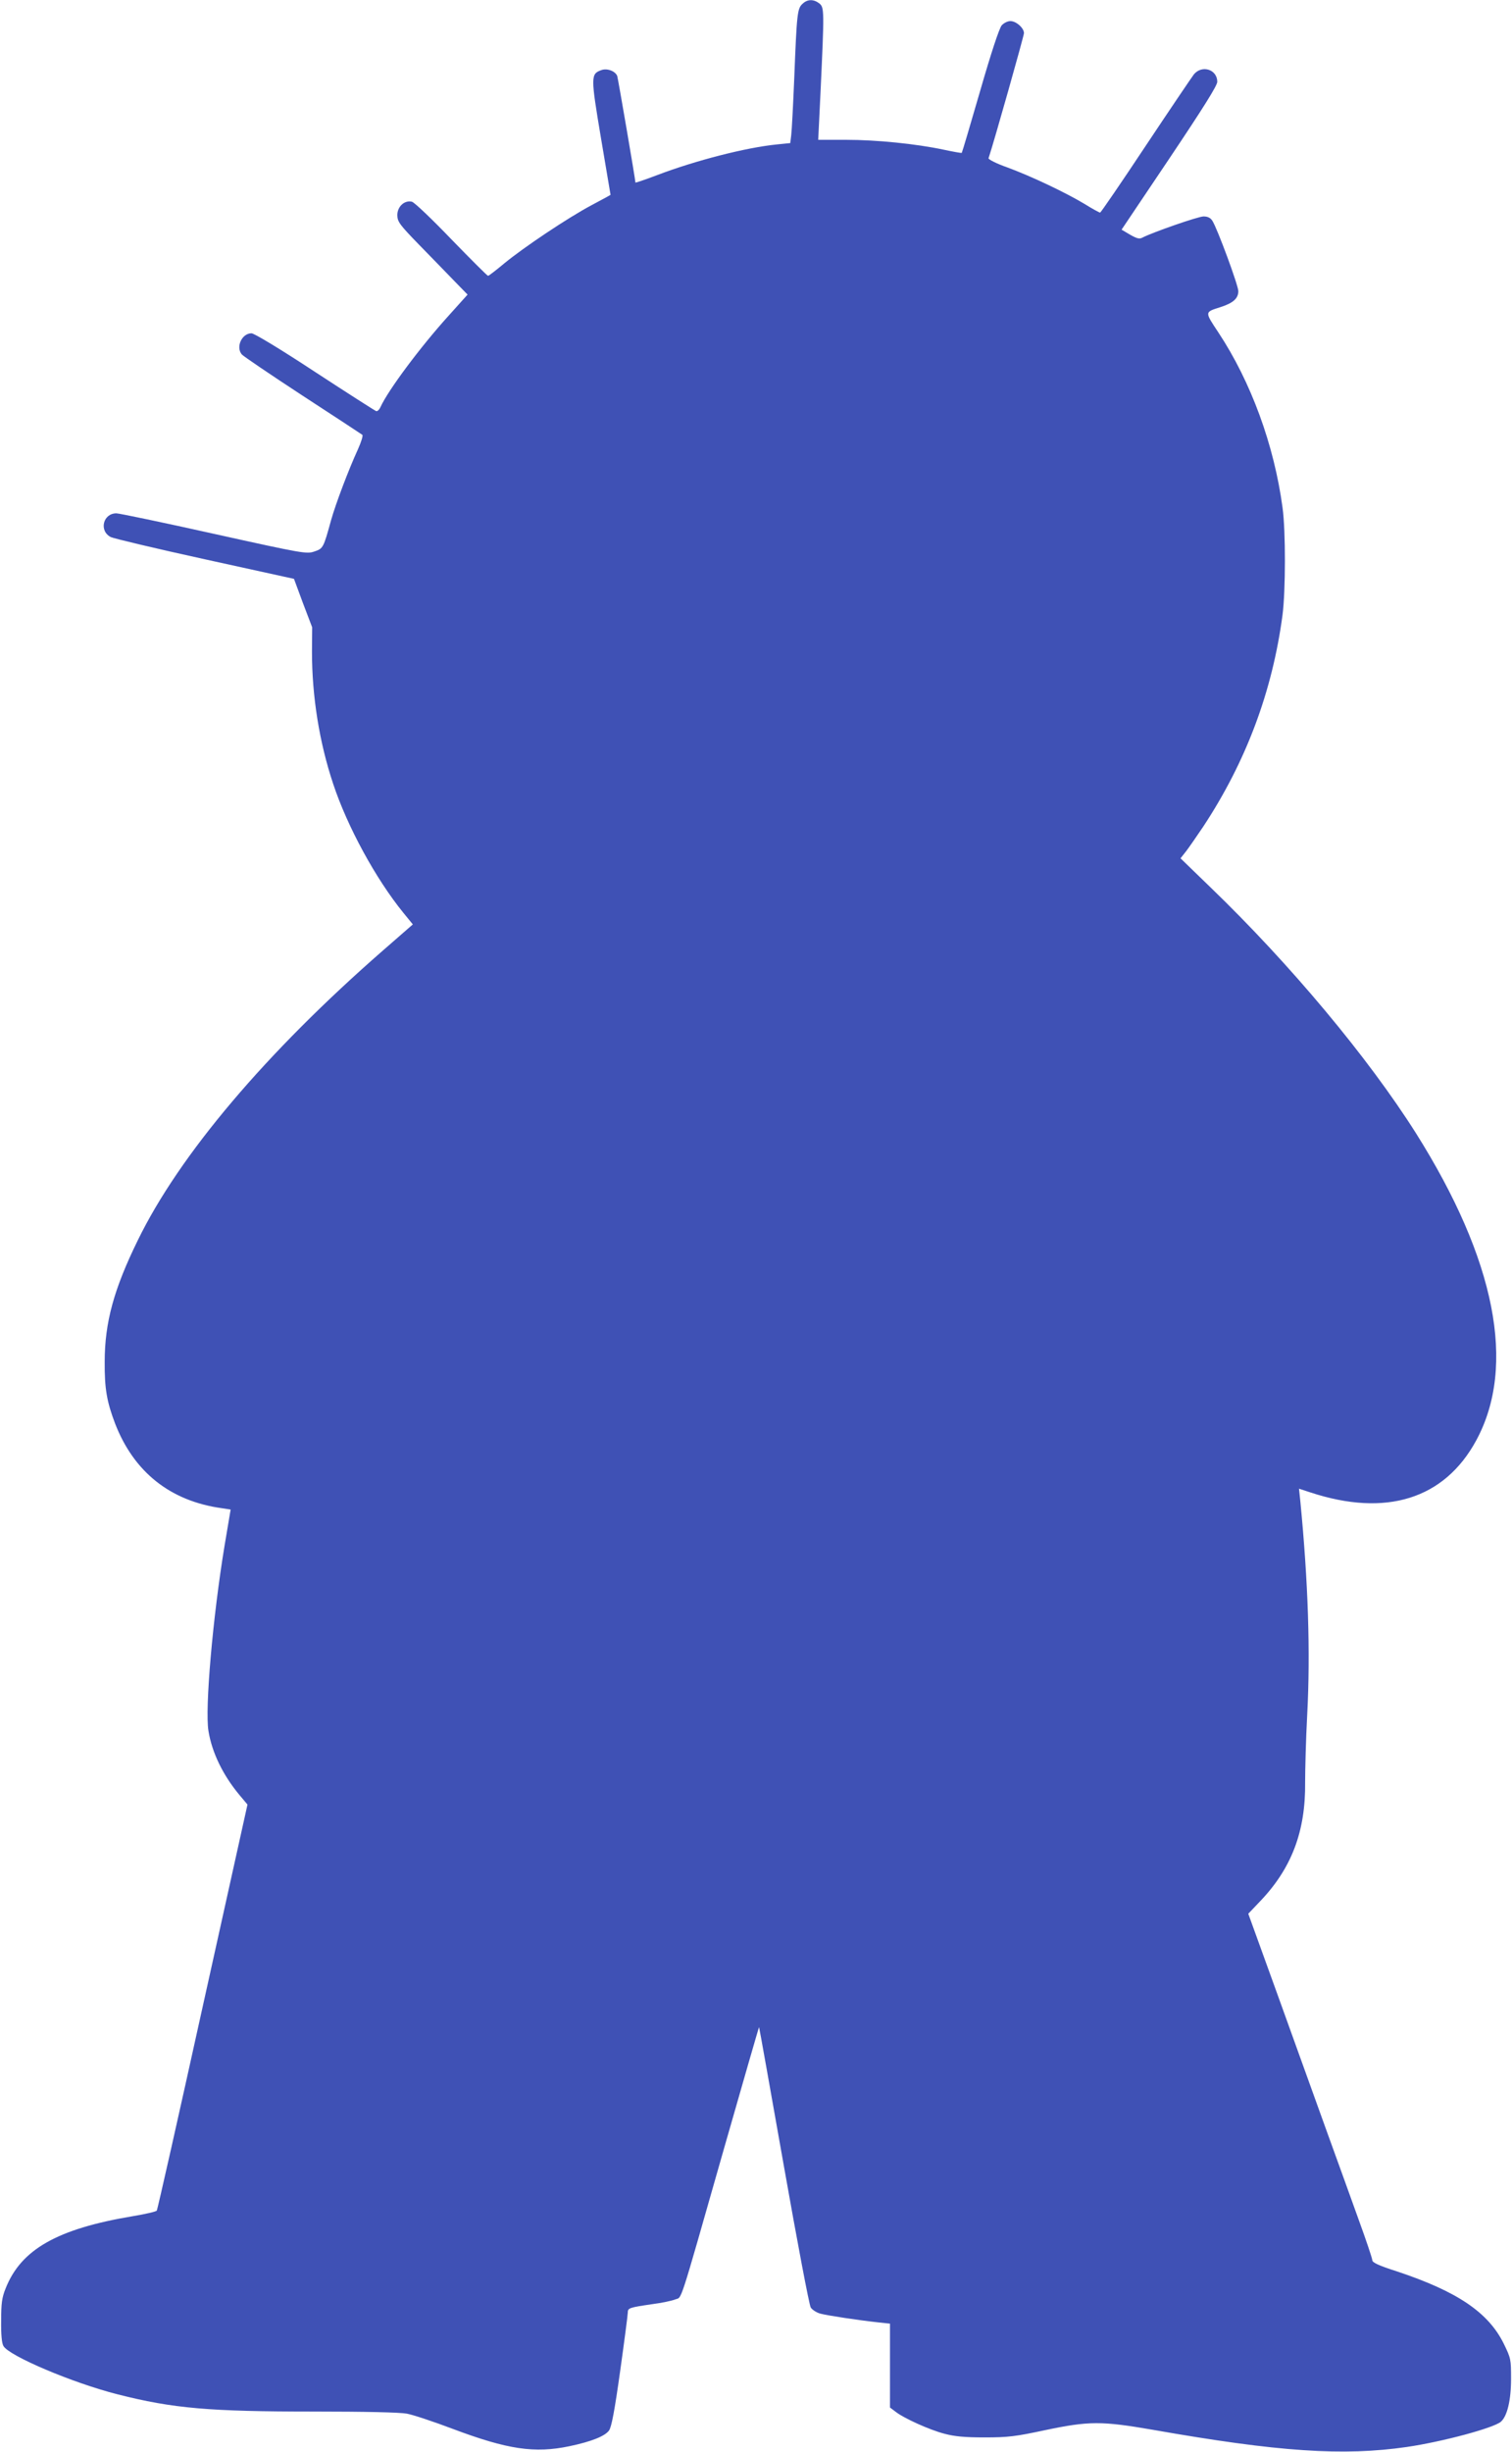 <?xml version="1.0" standalone="no"?>
<!DOCTYPE svg PUBLIC "-//W3C//DTD SVG 20010904//EN"
 "http://www.w3.org/TR/2001/REC-SVG-20010904/DTD/svg10.dtd">
<svg version="1.0" xmlns="http://www.w3.org/2000/svg"
 width="790pt" height="1280pt" viewBox="0 0 790 1280"
 preserveAspectRatio="xMidYMid meet">
<g transform="translate(0,1280) scale(0.1,-0.1)"
fill="#3f51b5" stroke="none">
<path d="M4193 12780 c-27 -24 -30 -52 -43 -385 -6 -143 -13 -279 -16 -301
l-5 -41 -69 -7 c-162 -16 -426 -84 -626 -160 -63 -24 -114 -41 -114 -39 0 15
-91 544 -95 556 -10 26 -53 42 -83 31 -56 -20 -56 -33 -2 -355 27 -161 50
-295 50 -296 0 -1 -44 -25 -97 -53 -128 -68 -357 -222 -457 -304 -43 -36 -82
-66 -86 -66 -4 0 -90 86 -191 190 -103 107 -193 193 -207 197 -39 9 -77 -26
-76 -72 1 -33 13 -49 110 -149 60 -61 142 -146 183 -188 l74 -76 -98 -109
c-147 -162 -317 -390 -357 -478 -6 -14 -17 -24 -23 -21 -6 2 -150 94 -320 205
-181 119 -317 201 -331 201 -50 0 -83 -71 -51 -110 7 -9 149 -105 317 -215
168 -109 309 -202 313 -205 5 -4 -6 -38 -23 -76 -49 -107 -115 -281 -140 -369
-40 -146 -42 -149 -87 -164 -40 -14 -55 -12 -525 92 -265 59 -495 107 -510
107 -70 0 -92 -92 -29 -124 14 -7 236 -60 492 -116 l465 -102 47 -127 48 -126
-1 -128 c0 -231 38 -472 111 -690 74 -223 222 -495 367 -673 l49 -60 -156
-136 c-612 -534 -1064 -1068 -1281 -1513 -125 -255 -173 -429 -173 -635 -1
-139 11 -208 54 -321 98 -254 289 -406 559 -443 l45 -7 -32 -190 c-61 -369
-103 -849 -84 -965 18 -113 76 -232 162 -335 l42 -50 -234 -1055 c-128 -580
-236 -1060 -240 -1065 -3 -5 -59 -18 -125 -29 -395 -66 -585 -174 -665 -378
-19 -47 -23 -77 -23 -167 -1 -72 3 -118 12 -133 30 -52 363 -193 596 -252 291
-74 479 -90 1027 -90 264 0 448 -4 485 -11 32 -6 141 -42 241 -80 285 -107
426 -128 608 -90 114 24 185 52 207 82 13 18 29 102 58 309 22 157 40 295 40
306 0 25 7 27 130 45 47 6 99 17 117 24 38 16 14 -60 254 782 101 353 184 641
185 640 1 -1 59 -326 129 -722 70 -396 133 -730 141 -742 8 -12 31 -27 51 -32
38 -10 196 -34 306 -46 l57 -6 0 -219 0 -219 28 -21 c42 -34 179 -96 257 -116
53 -14 104 -19 210 -19 123 0 162 5 316 38 229 48 294 48 561 2 659 -116 996
-138 1328 -90 185 27 454 99 492 132 33 29 53 112 53 224 0 102 -1 107 -38
183 -81 164 -243 273 -559 378 -94 30 -128 46 -128 58 0 9 -32 104 -71 211
-38 106 -112 311 -164 454 -51 143 -166 459 -253 702 l-160 442 59 62 c167
173 241 368 238 624 0 66 4 226 11 355 17 325 5 691 -36 1112 l-7 66 58 -19
c397 -131 702 -35 868 271 211 389 101 944 -315 1604 -250 395 -656 881 -1072
1282 l-158 153 30 38 c16 21 56 79 89 128 223 338 361 705 414 1105 16 123 17
438 0 560 -44 327 -165 657 -335 914 -73 110 -73 106 12 133 65 21 92 45 92
83 0 30 -110 328 -136 368 -10 15 -24 22 -46 22 -28 0 -269 -84 -320 -111 -15
-8 -29 -4 -64 16 l-44 26 250 372 c175 261 250 380 250 400 0 64 -79 90 -122
39 -12 -16 -126 -184 -253 -375 -126 -190 -233 -346 -237 -347 -4 0 -41 20
-81 45 -100 60 -279 145 -404 191 -57 20 -100 42 -98 48 28 83 185 639 185
653 0 27 -41 63 -71 63 -14 0 -34 -10 -45 -22 -13 -15 -55 -142 -113 -343 -51
-176 -94 -321 -96 -323 -2 -2 -45 6 -97 17 -142 30 -347 51 -508 51 l-145 0
12 247 c20 430 20 443 -6 465 -30 23 -62 23 -88 -2z"/>
</g>
</svg>

